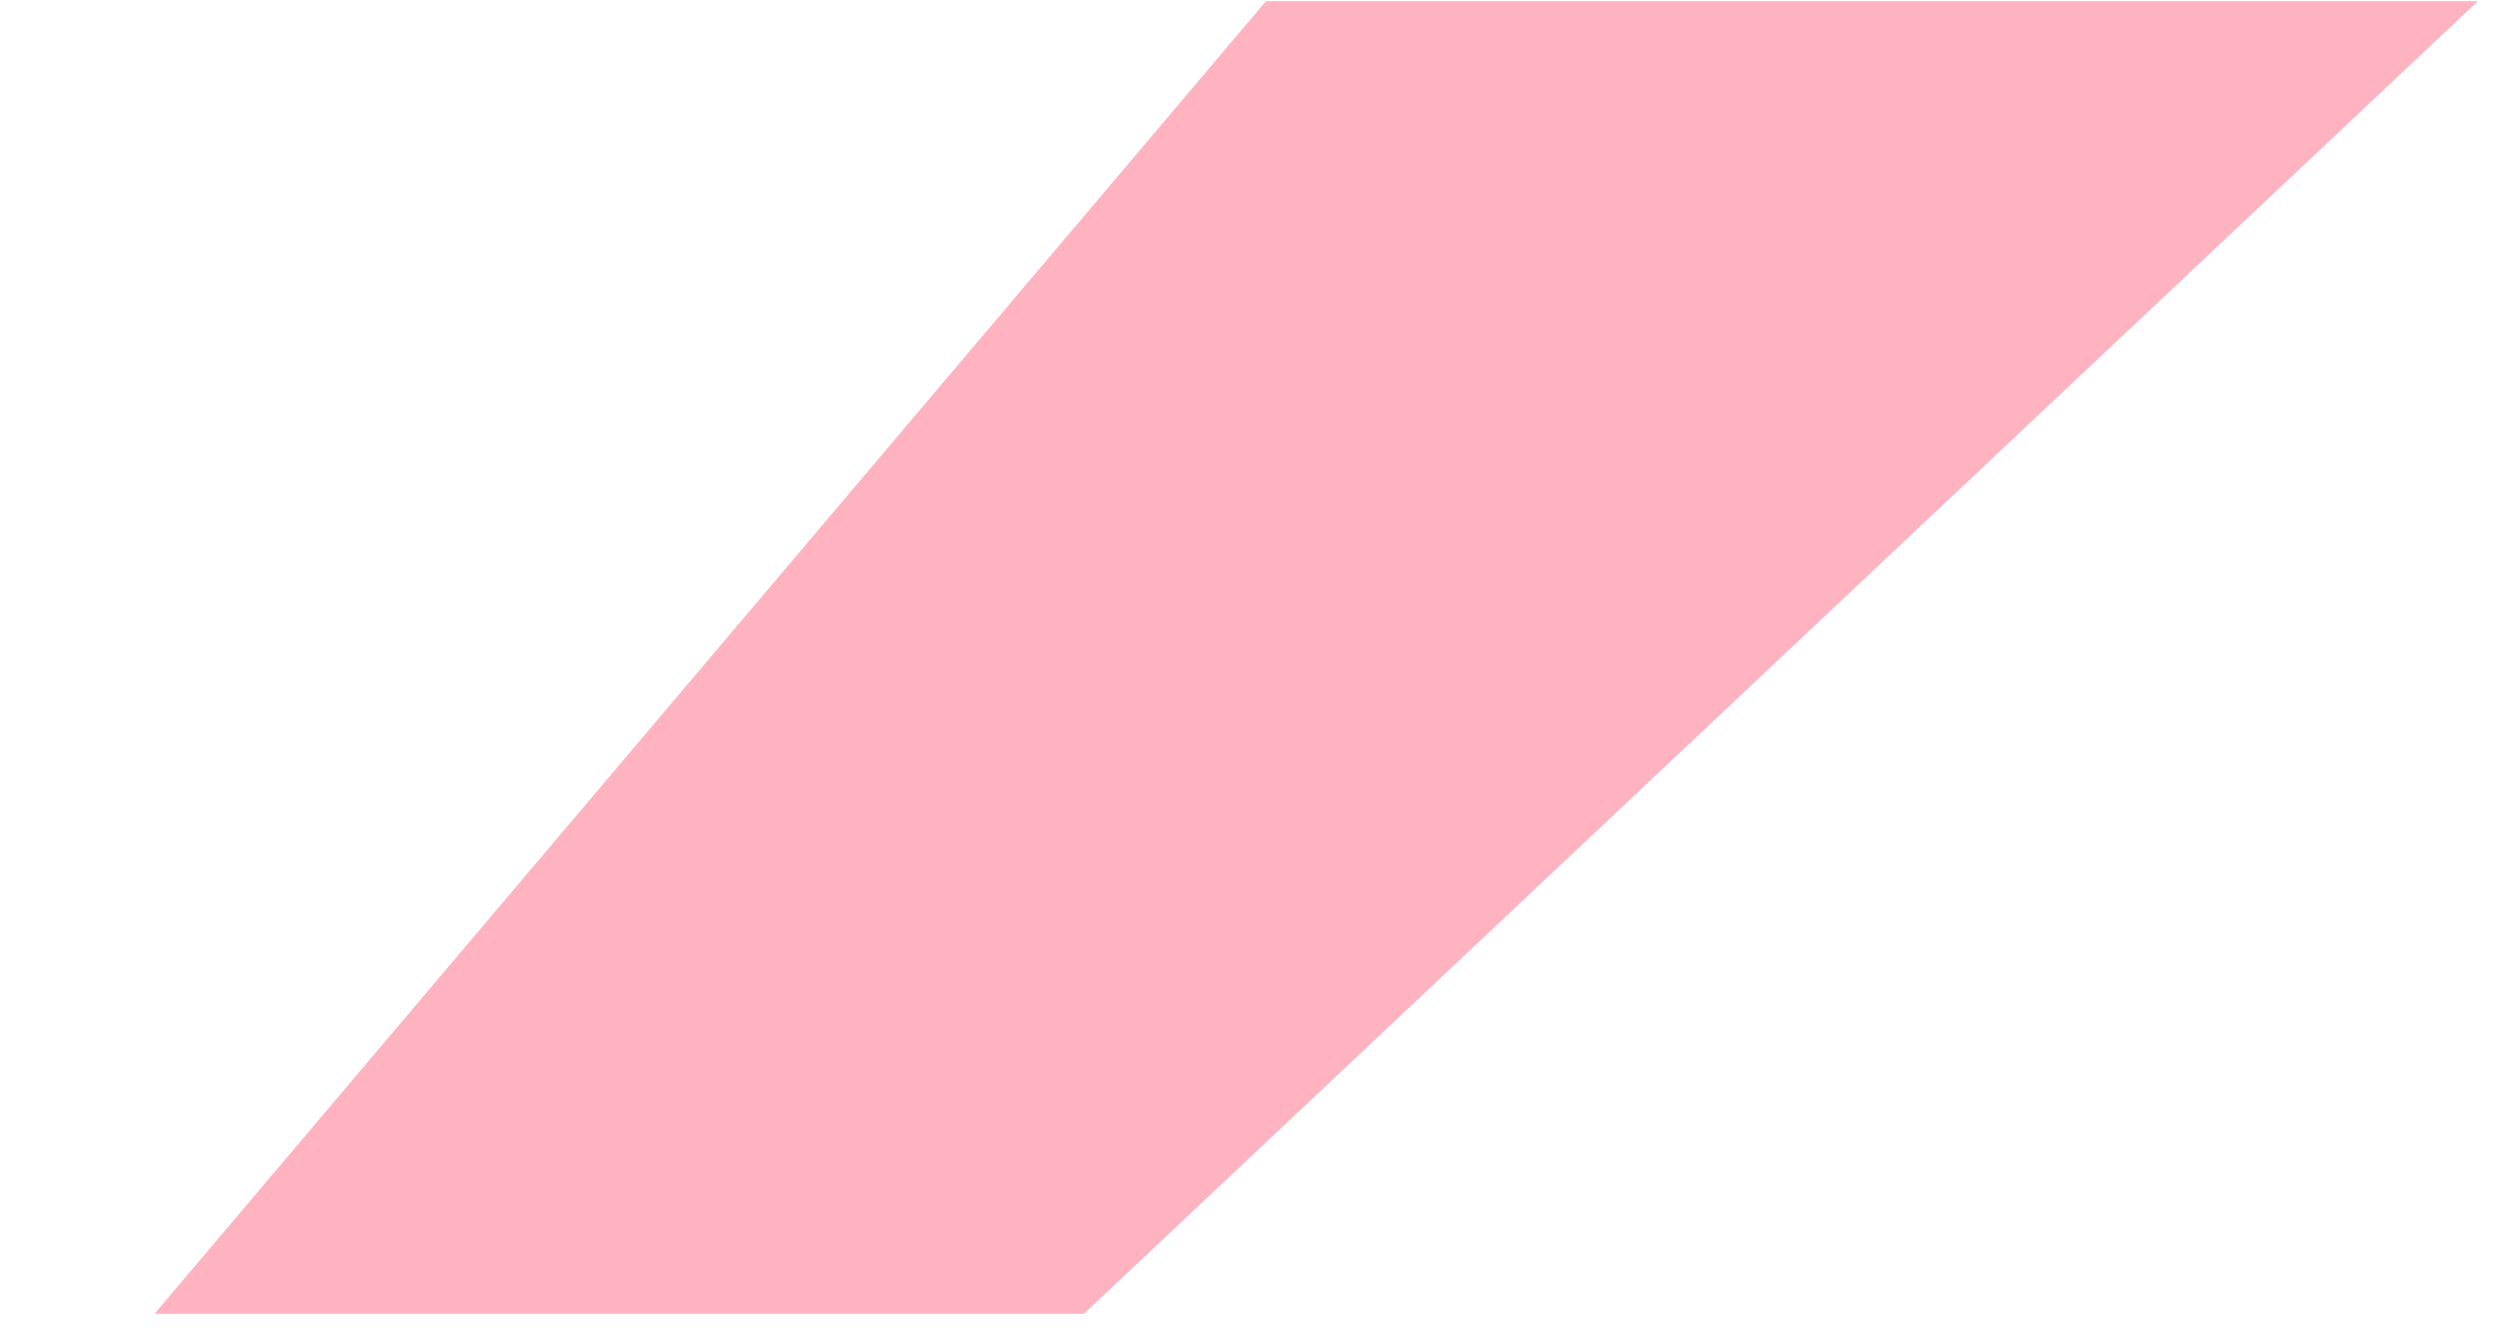 <?xml version="1.0" encoding="UTF-8" standalone="no"?><svg width='15' height='8' viewBox='0 0 15 8' fill='none' xmlns='http://www.w3.org/2000/svg'>
<path d='M0.927 7.883H6.503L14.867 0.007H7.596L0.927 7.883Z' fill='#FFB3C0'/>
</svg>
